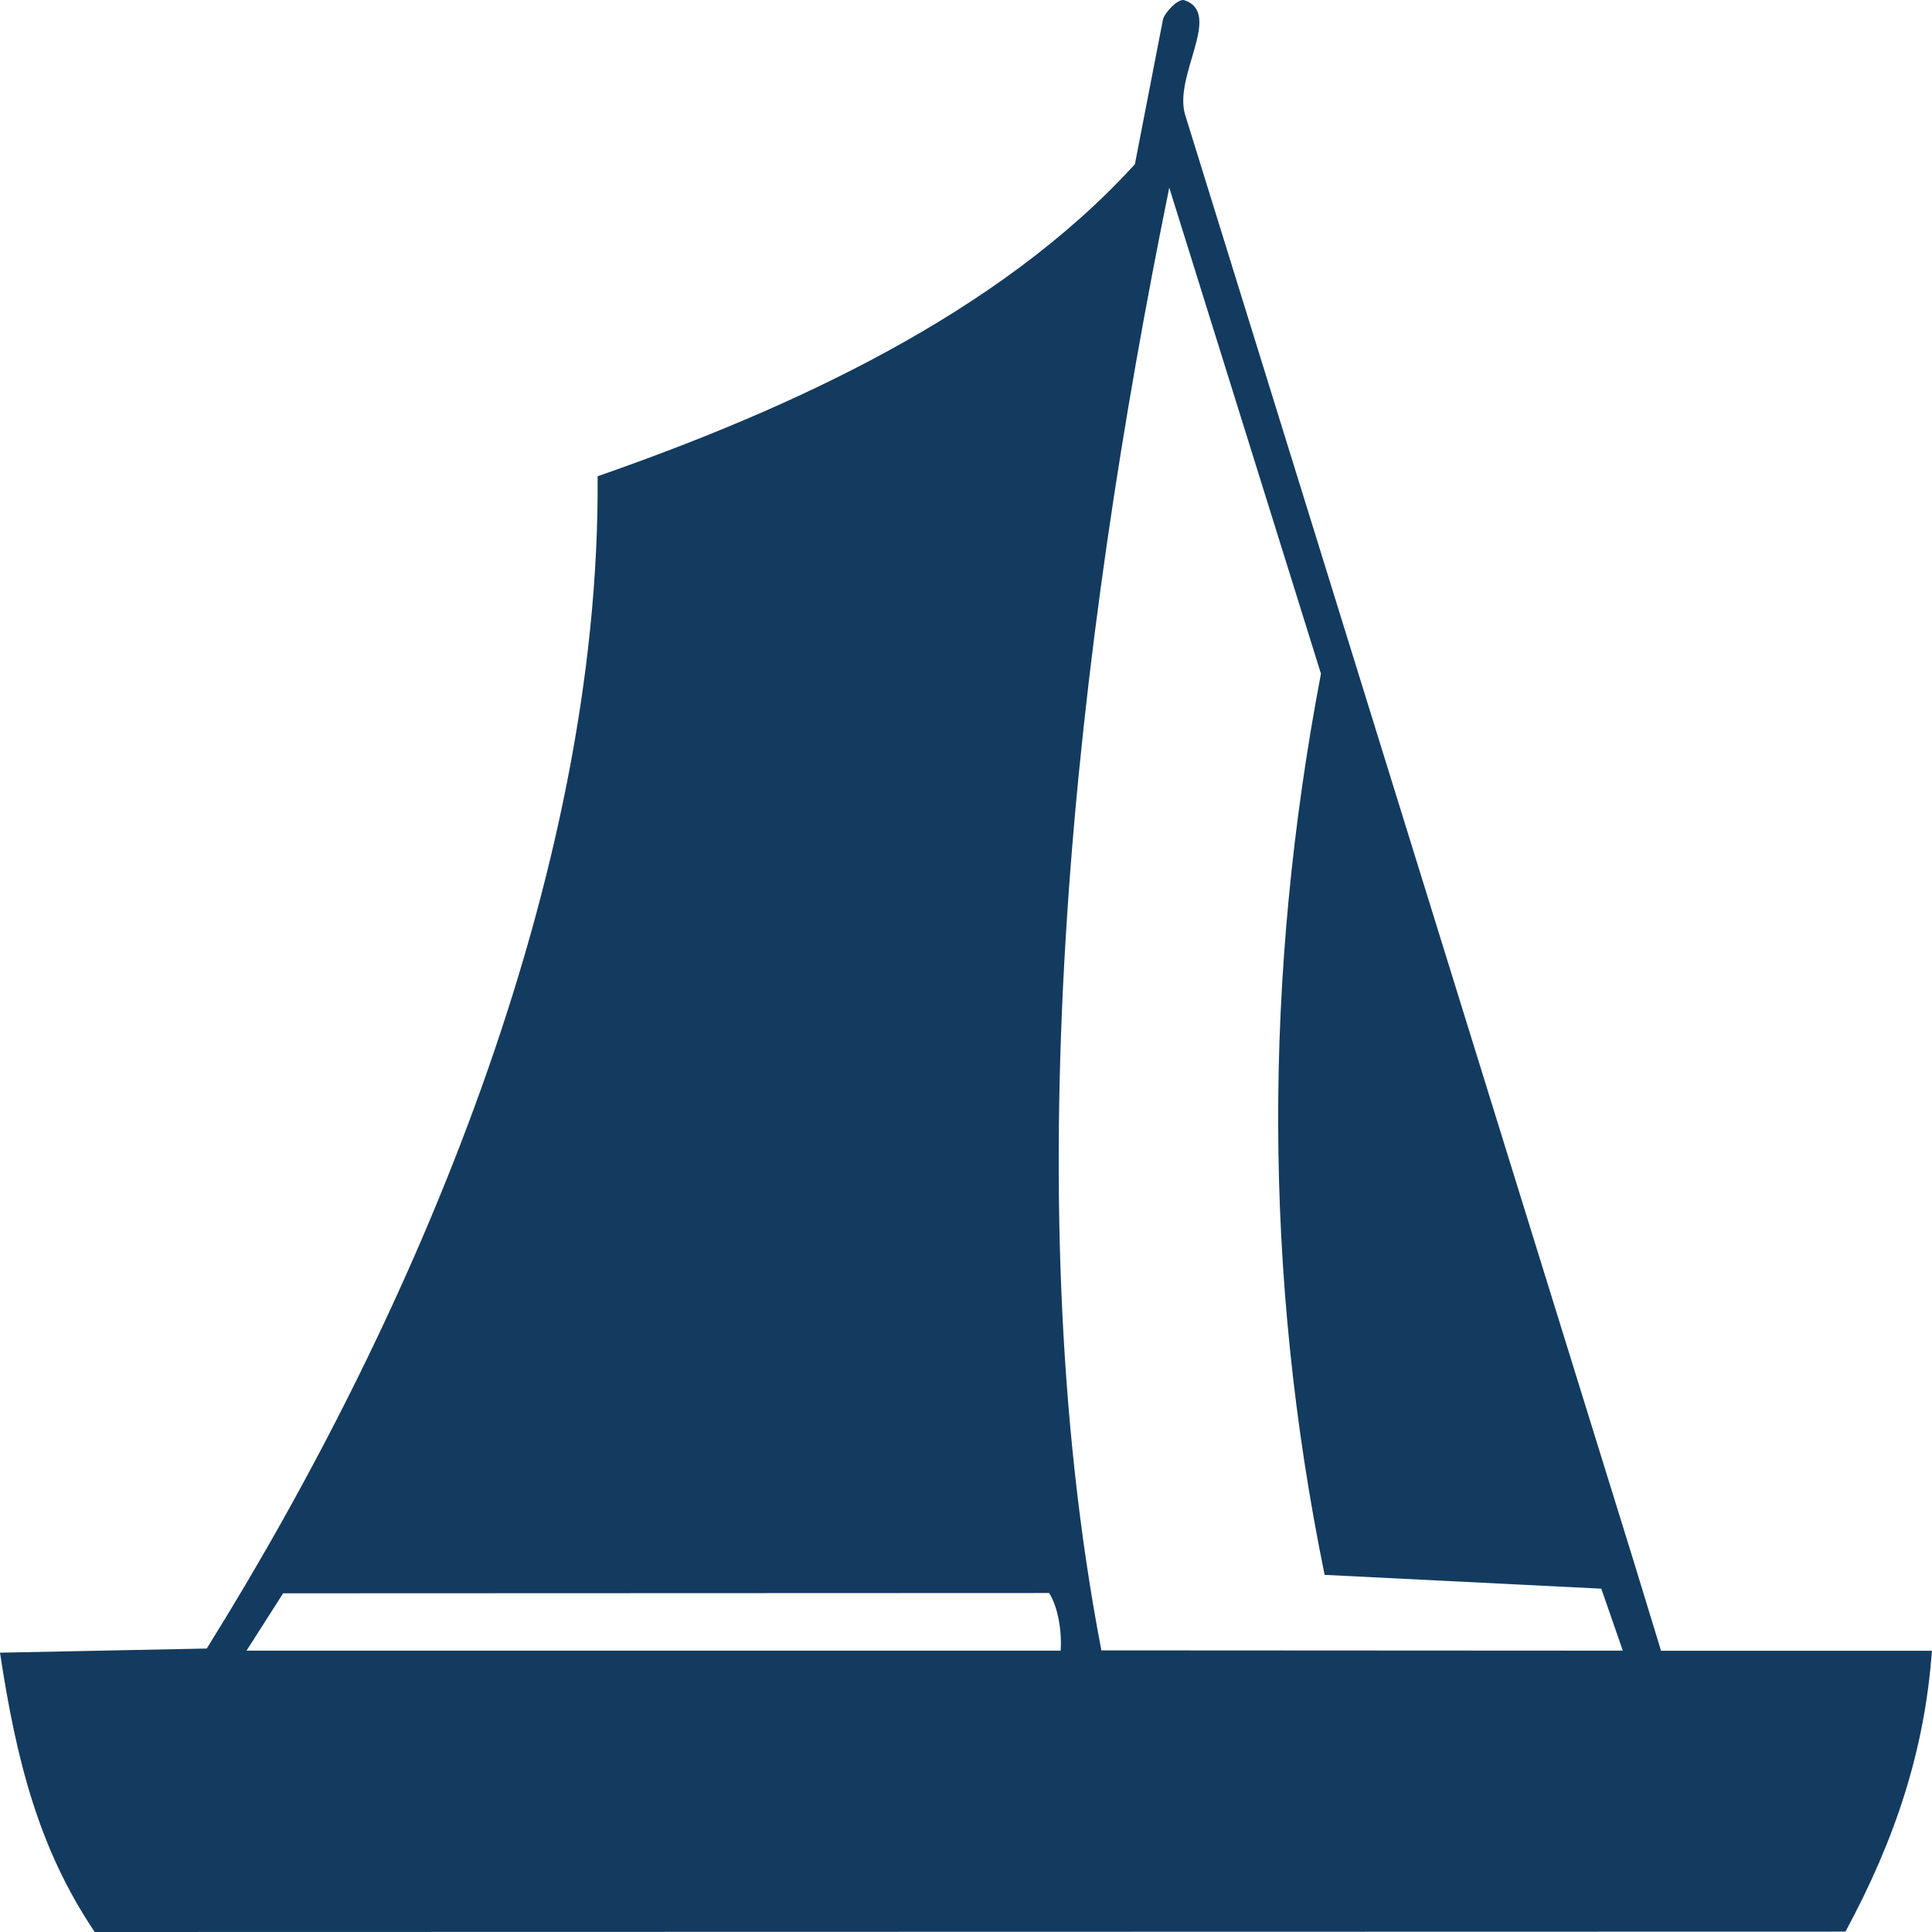 <svg width="456" height="456" viewBox="0 0 456 456" fill="none" xmlns="http://www.w3.org/2000/svg">
<path d="M22.358 455.999C9.094 436.356 3.806 415.232 0 390.075L48.795 389.095C98.274 309.772 141.759 206.864 141.053 112.41C186.771 96.459 235.658 74.127 267.861 38.761L274.471 4.693C274.79 3.053 278.072 -0.434 279.53 0.045C288.715 3.144 276.864 17.887 279.735 27.139L385.348 367.72L392.049 389.619H455.977C454.291 413.067 447.362 434.078 435.579 455.908L22.358 455.999ZM377.964 374.967L312.645 371.708C298.128 300.839 298.219 230.13 311.779 159.01L275.975 44.298C254.141 151.513 238.871 279.898 259.953 389.528L383.024 389.596L377.941 374.944L377.964 374.967ZM250.335 389.619C250.654 385.29 249.811 379.479 247.623 375.992L66.823 376.061L58.185 389.596H250.335V389.619Z" fill="#133B5F"></path>
</svg>
